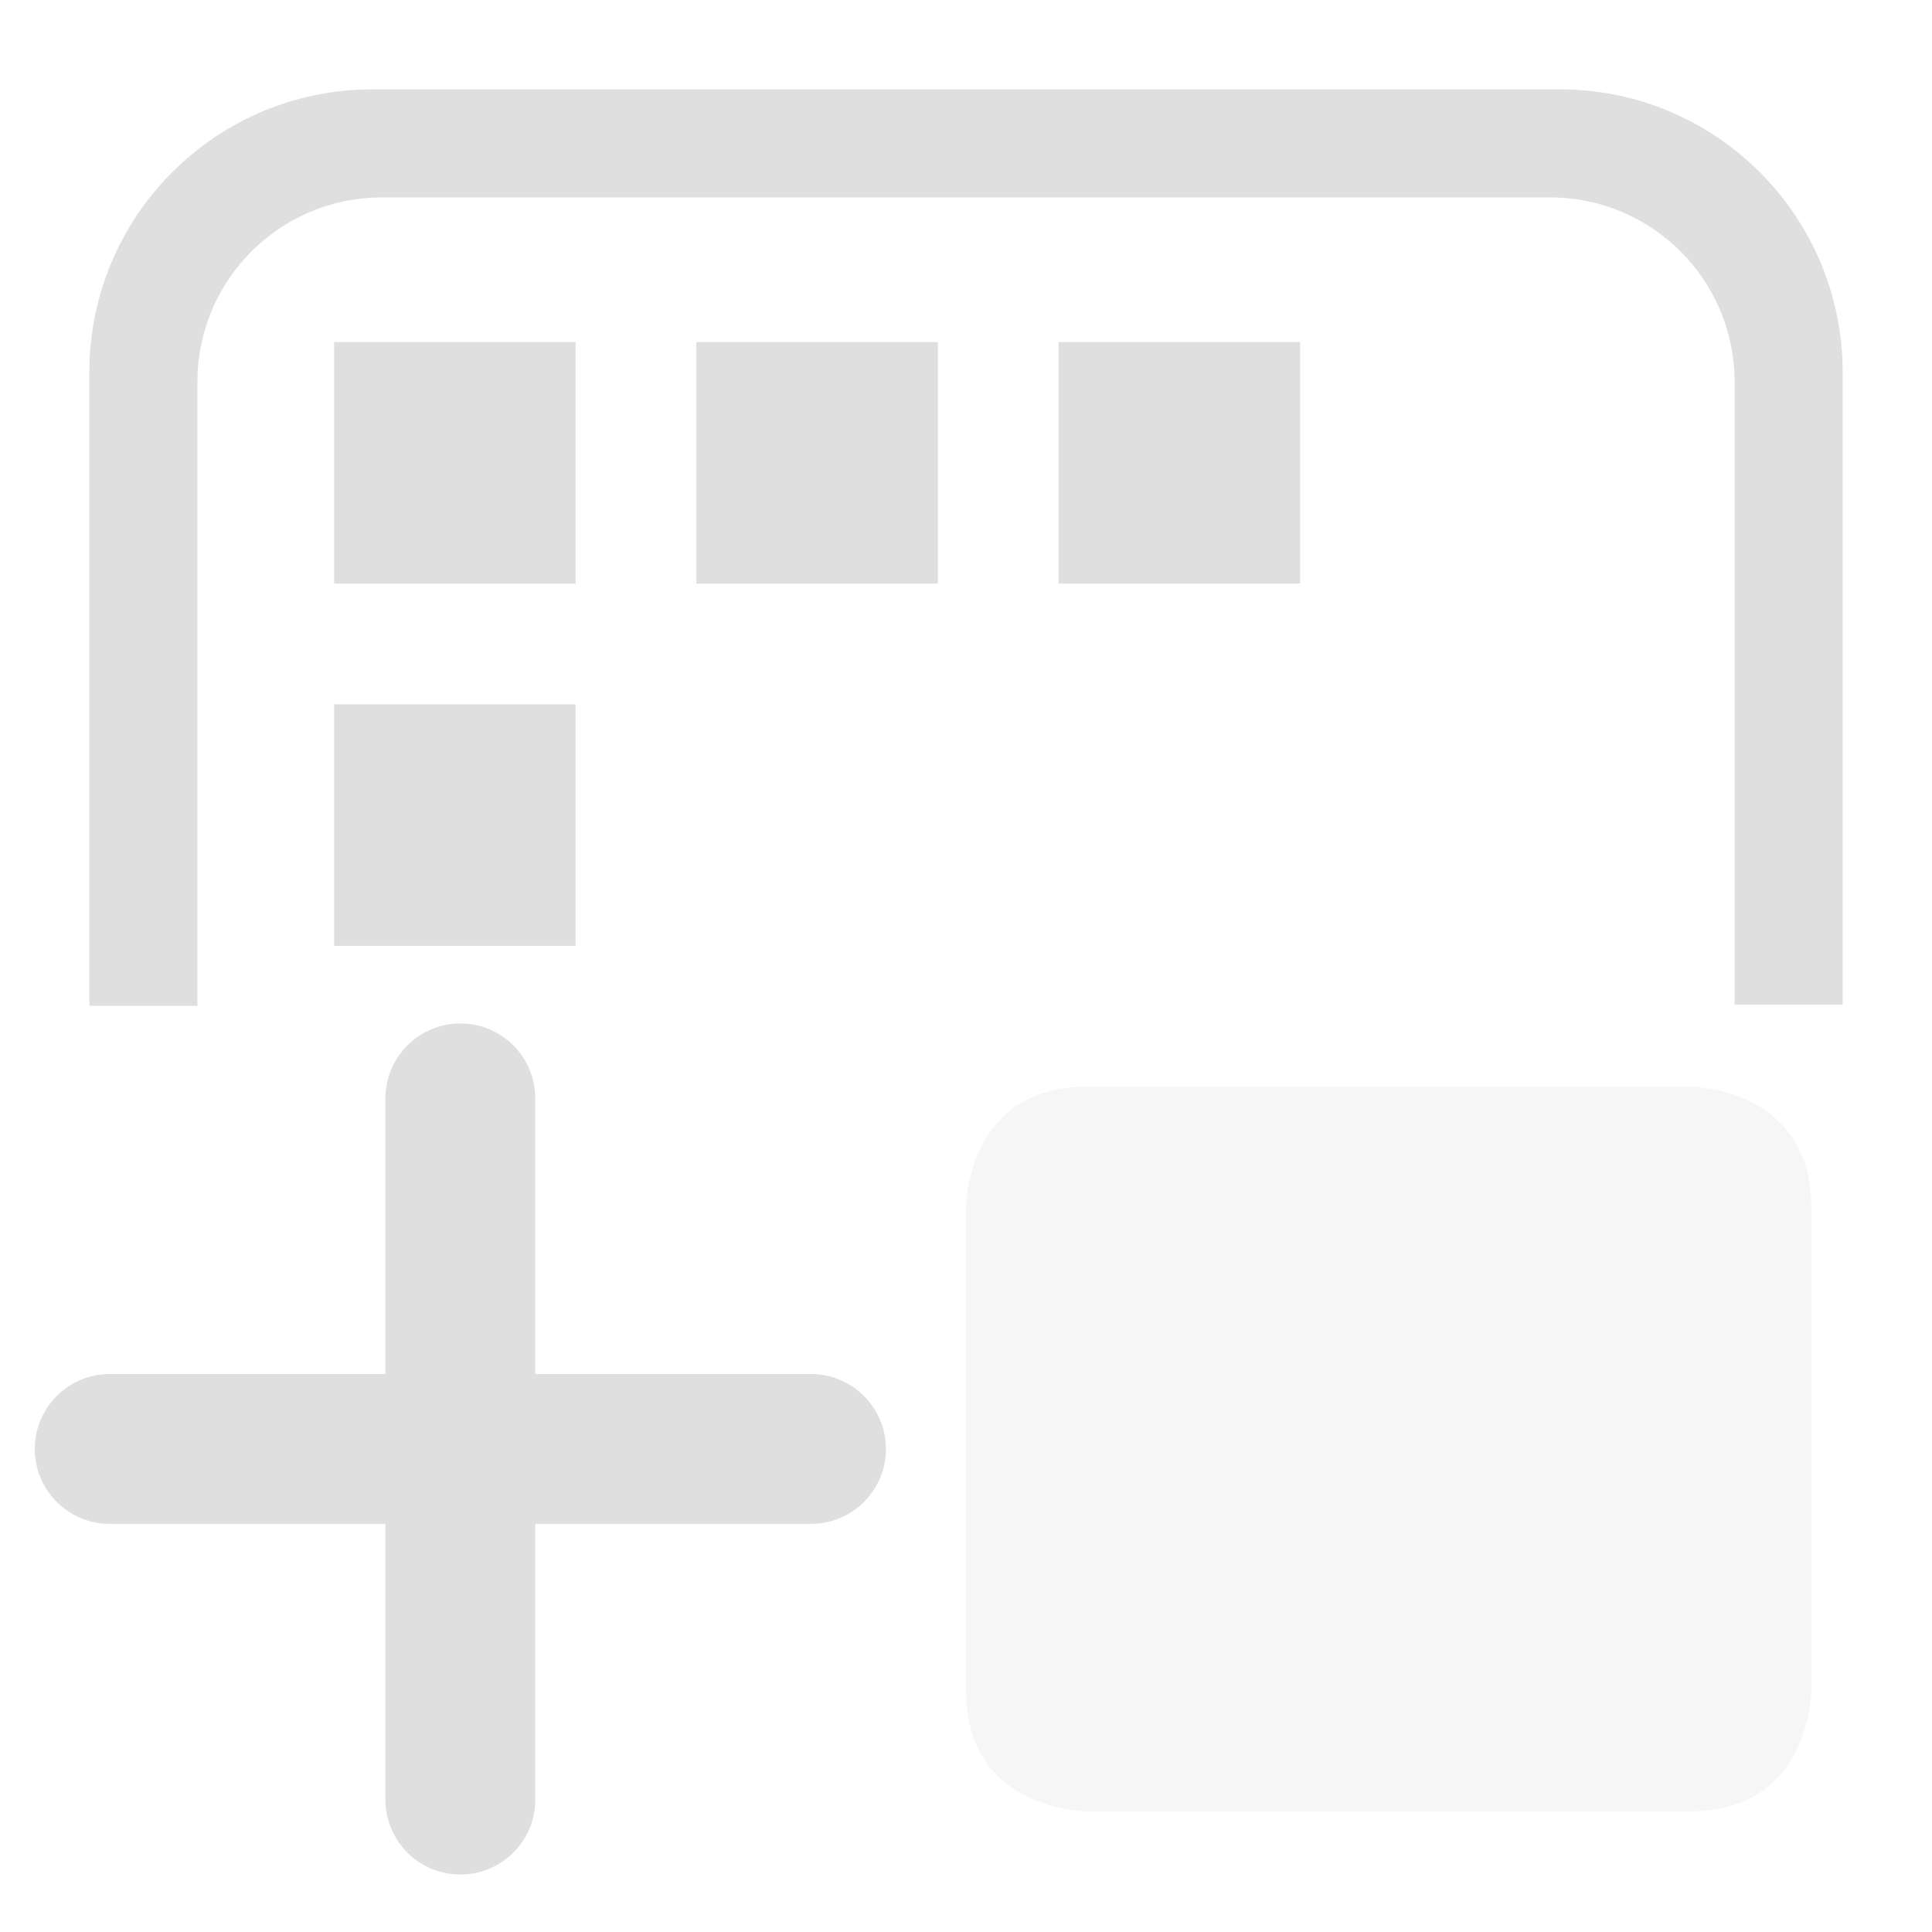 <svg xmlns="http://www.w3.org/2000/svg" style="fill-rule:evenodd;clip-rule:evenodd;stroke-linejoin:round;stroke-miterlimit:2" width="100%" height="100%" viewBox="0 0 16 16" xml:space="preserve">
 <defs>
  <style id="current-color-scheme" type="text/css">
   .ColorScheme-Text { color:#dfdfdf; } .ColorScheme-Highlight { color:#4285f4; } .ColorScheme-NeutralText { color:#ff9800; } .ColorScheme-PositiveText { color:#4caf50; } .ColorScheme-NegativeText { color:#f44336; }
  </style>
 </defs>
 <path style="fill:currentColor;fill-opacity:0.3" class="ColorScheme-Text" d="M9,9c-1,0 -1,1 -1,1l0,4c0,1 1,1 1,1l5,0c1,0 1,-1 1,-1l0,-4c0,-1 -1,-1 -1,-1l-5,0Z"/>
 <path style="fill:currentColor;" class="ColorScheme-Text" d="M0.74,8.33l-0,-5.248c-0,-1.293 1.049,-2.342 2.342,-2.342l9.836,0c1.293,0 2.342,1.049 2.342,2.342l0,5.239l-0.895,0l0,-5.159c0,-0.843 -0.684,-1.527 -1.527,-1.527l-9.676,0c-0.843,0 -1.527,0.684 -1.527,1.527l0,5.168l-0.895,0Zm2.027,-2.497l0,2l2,-0l0,-2l-2,-0Zm6,-3l0,2l2,-0l0,-2l-2,-0Zm-3,-0l0,2l2,-0l0,-2l-2,-0Zm-3,-0l0,2l2,-0l0,-2l-2,-0Z"/>
 <path style="fill:currentColor;" class="ColorScheme-Text" d="M3.192,11.379l0,-2.283c0,-0.343 0.278,-0.62 0.621,-0.62c0.342,-0 0.62,0.277 0.62,0.62l-0,2.283l2.284,0c0.342,0 0.62,0.279 0.62,0.621c-0,0.342 -0.278,0.62 -0.62,0.62l-2.284,-0l-0,2.284c-0,0.343 -0.278,0.62 -0.62,0.62c-0.343,0 -0.621,-0.277 -0.621,-0.62l0,-2.284l-2.284,-0c-0.342,-0 -0.62,-0.278 -0.62,-0.62c0,-0.342 0.278,-0.621 0.62,-0.621l2.284,0Z"/>
</svg>
